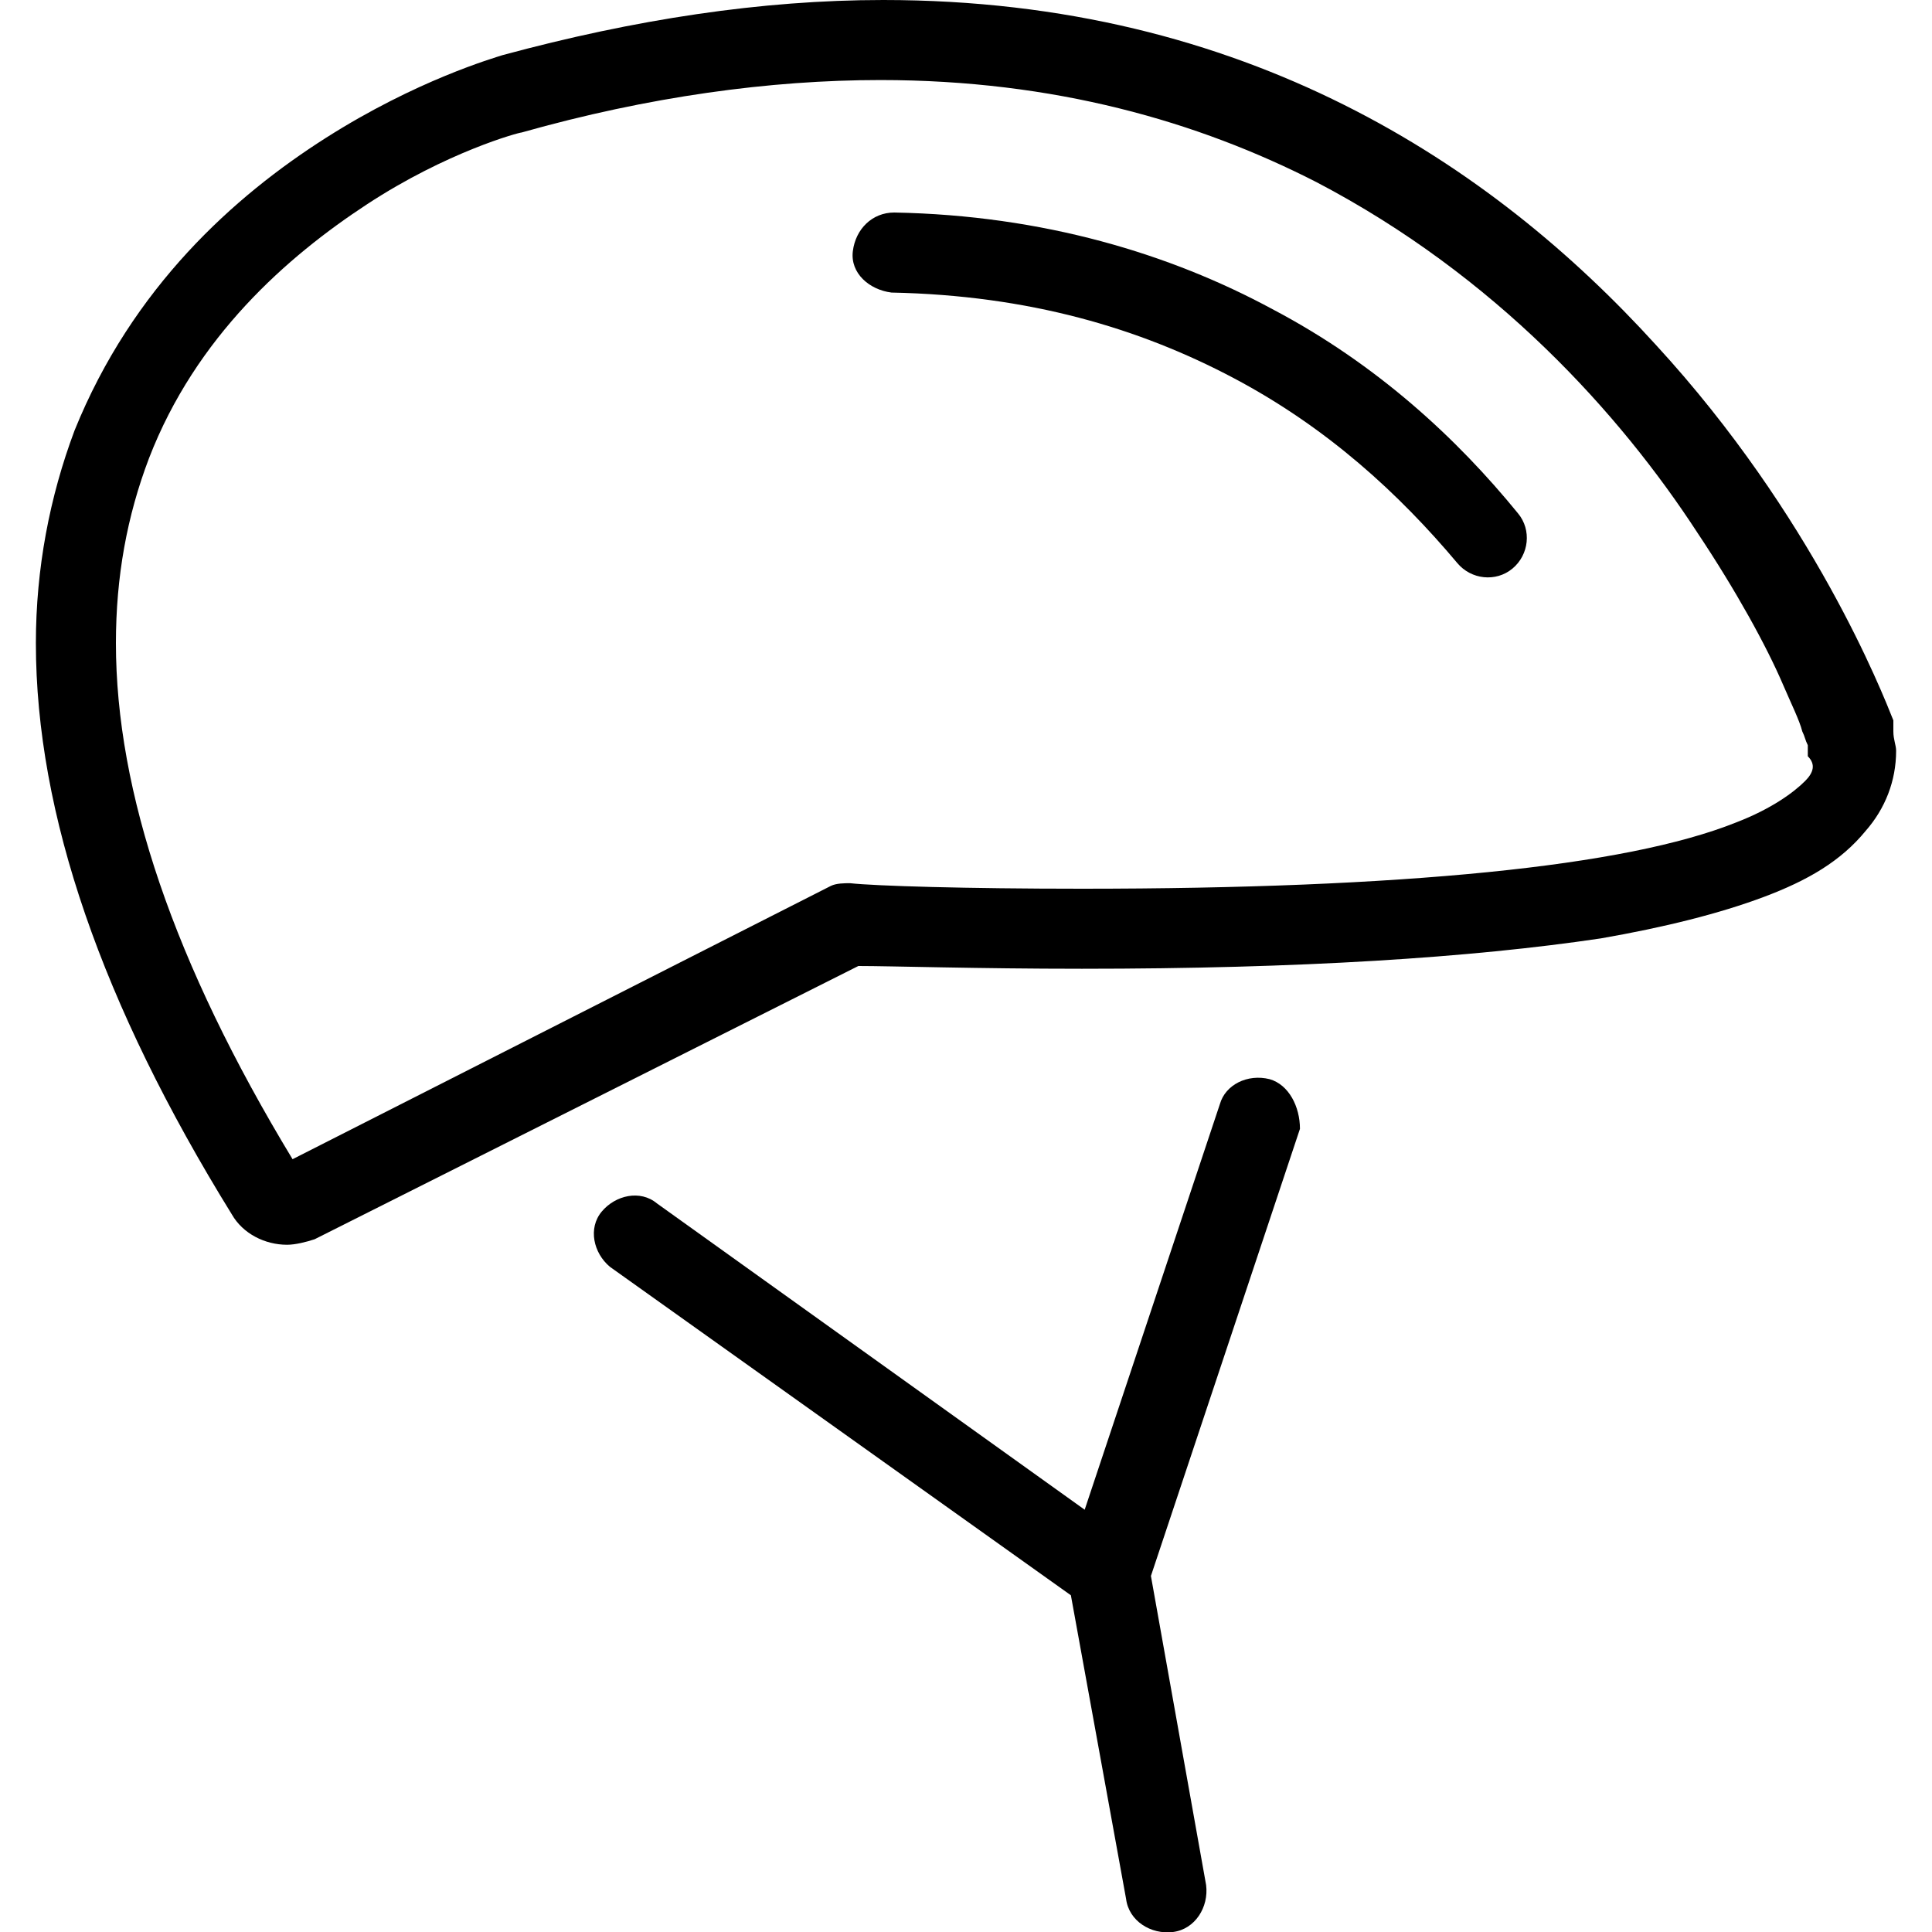 <?xml version="1.0" encoding="utf-8"?>
<!-- Generator: Adobe Illustrator 24.3.0, SVG Export Plug-In . SVG Version: 6.00 Build 0)  -->
<svg version="1.1" id="Calque_1" xmlns="http://www.w3.org/2000/svg" xmlns:xlink="http://www.w3.org/1999/xlink" x="0px" y="0px"
	 viewBox="0 0 70 70" style="enable-background:new 0 0 70 70;" xml:space="preserve">
<g>
	<path d="M46,39.1c-0.8-0.2-1.6,0.2-1.8,0.9l-4.9,14.7L23.8,43.6c-0.6-0.5-1.5-0.3-2,0.3s-0.3,1.5,0.3,2l16.7,11.9l2,11
		c0.1,0.8,0.9,1.3,1.7,1.2c0.8-0.1,1.3-0.9,1.2-1.7l-2-11.2l5.4-16.2C47.1,40.1,46.7,39.3,46,39.1z"/>
	<polygon points="67.6,30.2 67.6,30.2 67.6,30.2 	"/>
	<path d="M68.6,26.5l0-0.1l0-0.1l0-0.1l0-0.1c-0.4-1-2.9-7.4-8.6-13.6C57,9.2,53.3,6.1,48.7,3.8C44.1,1.5,38.6,0,32,0
		c-4.4,0-9,0.7-13.8,2l0,0c-0.3,0.1-3.1,0.9-6.4,3c-3.3,2.1-7,5.4-9.1,10.6l0,0c-0.9,2.4-1.4,5-1.4,7.7c0,6.2,2.4,13.1,7.1,20.7l0,0
		c0.4,0.7,1.2,1.1,2,1.1c0.3,0,0.7-0.1,1-0.2l0,0L31.1,35c1.2,0,4.3,0.1,8.1,0.1h0c7.9,0,14.1-0.4,18.8-1.1c2.3-0.4,4.3-0.9,5.9-1.5
		c1.6-0.6,2.8-1.3,3.7-2.4c0.7-0.8,1.1-1.8,1.1-2.9C68.7,27,68.6,26.8,68.6,26.5z M65.4,28.3L65.4,28.3c-0.4,0.4-1.2,1-2.5,1.5
		c-2,0.8-5,1.4-9,1.8c-4,0.4-8.9,0.6-14.7,0.6h0c-4.2,0-7.5-0.1-8.4-0.2c-0.2,0-0.5,0-0.7,0.1L10.6,42c-4.3-7.1-6.4-13.3-6.4-18.7
		c0-2.4,0.4-4.6,1.2-6.7l0,0c1.7-4.4,5-7.3,7.9-9.2c2.9-1.9,5.5-2.6,5.6-2.6l0,0c4.6-1.3,9-1.9,13-1.9c6.3,0,11.5,1.5,15.8,3.7
		c6.5,3.4,11,8.4,13.8,12.7c1.4,2.1,2.5,4.1,3.1,5.5c0.3,0.7,0.6,1.3,0.7,1.7c0.1,0.2,0.1,0.3,0.2,0.5l0,0.1c0,0.1,0,0.2,0,0.3
		C65.8,27.7,65.7,28,65.4,28.3z"/>
	<path d="M46.1,11.2c-3.7-2-8.3-3.4-13.7-3.5c-0.8,0-1.4,0.6-1.5,1.4s0.6,1.4,1.4,1.5c5,0.1,9,1.3,12.4,3.1c3.4,1.8,6,4.2,8.1,6.7
		c0.5,0.6,1.4,0.7,2,0.2c0.6-0.5,0.7-1.4,0.2-2C52.8,15.9,49.9,13.2,46.1,11.2z"/>
</g>
</svg>
